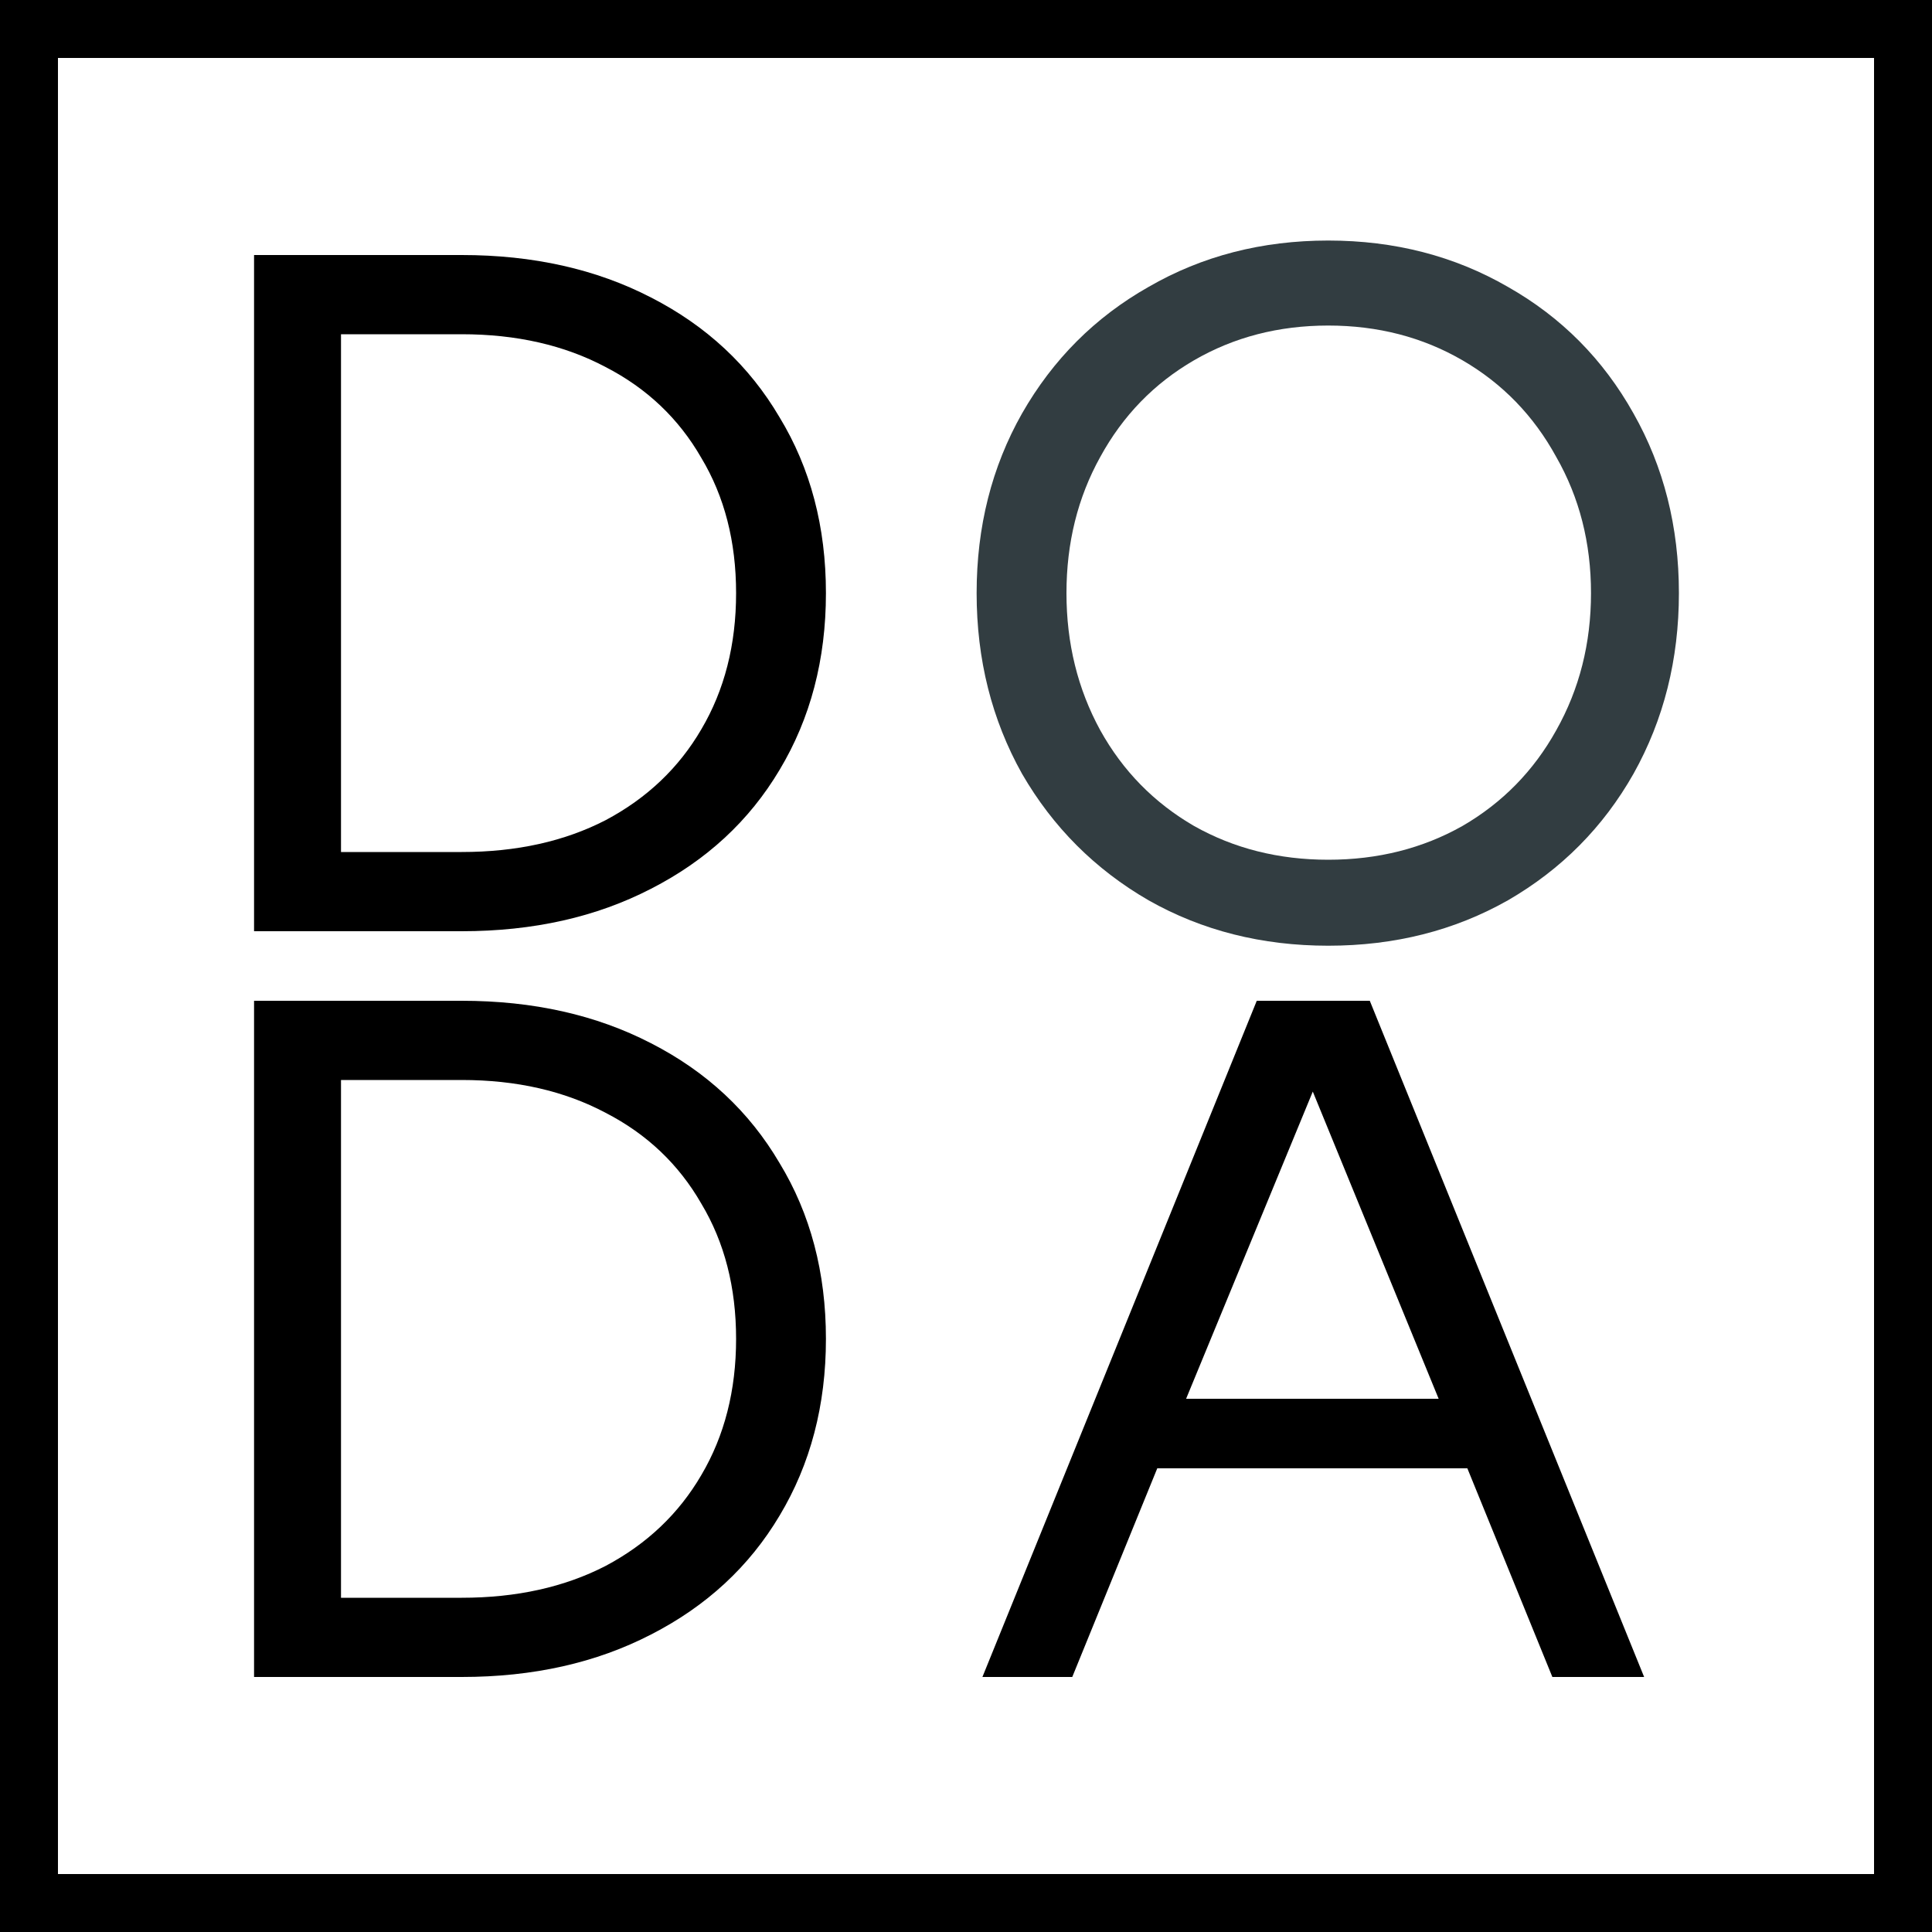 <svg width="500" height="500" viewBox="0 0 500 500" fill="none" xmlns="http://www.w3.org/2000/svg">
<g clip-path="url(#clip0_263_3533)">
<path d="M65.75 241V66H119.5C138 66 154.333 69.667 168.5 77C182.833 84.333 193.917 94.667 201.75 108C209.75 121.167 213.75 136.333 213.75 153.5C213.75 170.667 209.75 185.917 201.75 199.25C193.917 212.417 182.833 222.667 168.5 230C154.333 237.333 138 241 119.5 241H65.75ZM119.5 220.5C133.667 220.5 146.083 217.75 156.75 212.25C167.417 206.583 175.667 198.75 181.5 188.75C187.5 178.583 190.5 166.833 190.5 153.5C190.5 140.167 187.5 128.5 181.5 118.5C175.667 108.333 167.417 100.5 156.75 95C146.083 89.333 133.667 86.5 119.5 86.5H88.25V220.5H119.5Z" fill="black"/>
<path d="M65.75 434V259H119.5C138 259 154.333 262.667 168.5 270C182.833 277.333 193.917 287.667 201.75 301C209.75 314.167 213.75 329.333 213.75 346.5C213.75 363.667 209.75 378.917 201.75 392.25C193.917 405.417 182.833 415.667 168.5 423C154.333 430.333 138 434 119.5 434H65.75ZM119.5 413.5C133.667 413.5 146.083 410.75 156.75 405.25C167.417 399.583 175.667 391.75 181.5 381.75C187.5 371.583 190.5 359.833 190.5 346.5C190.5 333.167 187.5 321.5 181.5 311.5C175.667 301.333 167.417 293.5 156.75 288C146.083 282.333 133.667 279.5 119.5 279.5H88.25V413.5H119.5Z" fill="black"/>
<rect x="7.5" y="7.5" width="485" height="485" stroke="black" stroke-width="15"/>
<path d="M254.25 434L325.25 259H354.5L425.5 434H401.75L379.75 380H299.5L277.5 434H254.25ZM301.5 375.25H377.75L339.75 282.5L301.5 375.25Z" fill="black"/>
<line x1="292" y1="371" x2="389" y2="371" stroke="black" stroke-width="18"/>
<path d="M343.75 244.75C326.583 244.75 311.083 240.833 297.25 233C283.417 225 272.5 214.083 264.5 200.25C256.667 186.25 252.75 170.667 252.75 153.5C252.75 136.333 256.667 120.833 264.5 107C272.5 93 283.417 82.083 297.25 74.25C311.083 66.25 326.583 62.25 343.75 62.25C360.917 62.25 376.417 66.25 390.25 74.25C404.083 82.083 414.917 93 422.75 107C430.583 120.833 434.5 136.333 434.5 153.5C434.5 170.667 430.583 186.25 422.75 200.25C414.917 214.083 404.083 225 390.25 233C376.417 240.833 360.917 244.75 343.75 244.75ZM343.75 222.5C356.583 222.5 368.167 219.583 378.5 213.75C388.833 207.75 396.917 199.5 402.75 189C408.75 178.333 411.75 166.5 411.75 153.5C411.75 140.5 408.75 128.75 402.75 118.25C396.917 107.583 388.833 99.25 378.5 93.25C368.167 87.25 356.583 84.25 343.75 84.25C330.917 84.25 319.333 87.25 309 93.25C298.667 99.25 290.583 107.583 284.75 118.25C278.917 128.75 276 140.5 276 153.5C276 166.5 278.917 178.333 284.75 189C290.583 199.5 298.667 207.75 309 213.75C319.333 219.583 330.917 222.5 343.75 222.5Z" fill="#323D41"/>
</g>
<defs>
<clipPath id="clip0_263_3533">
<rect width="500" height="500" fill="white"/>
</clipPath>
</defs>
</svg>
